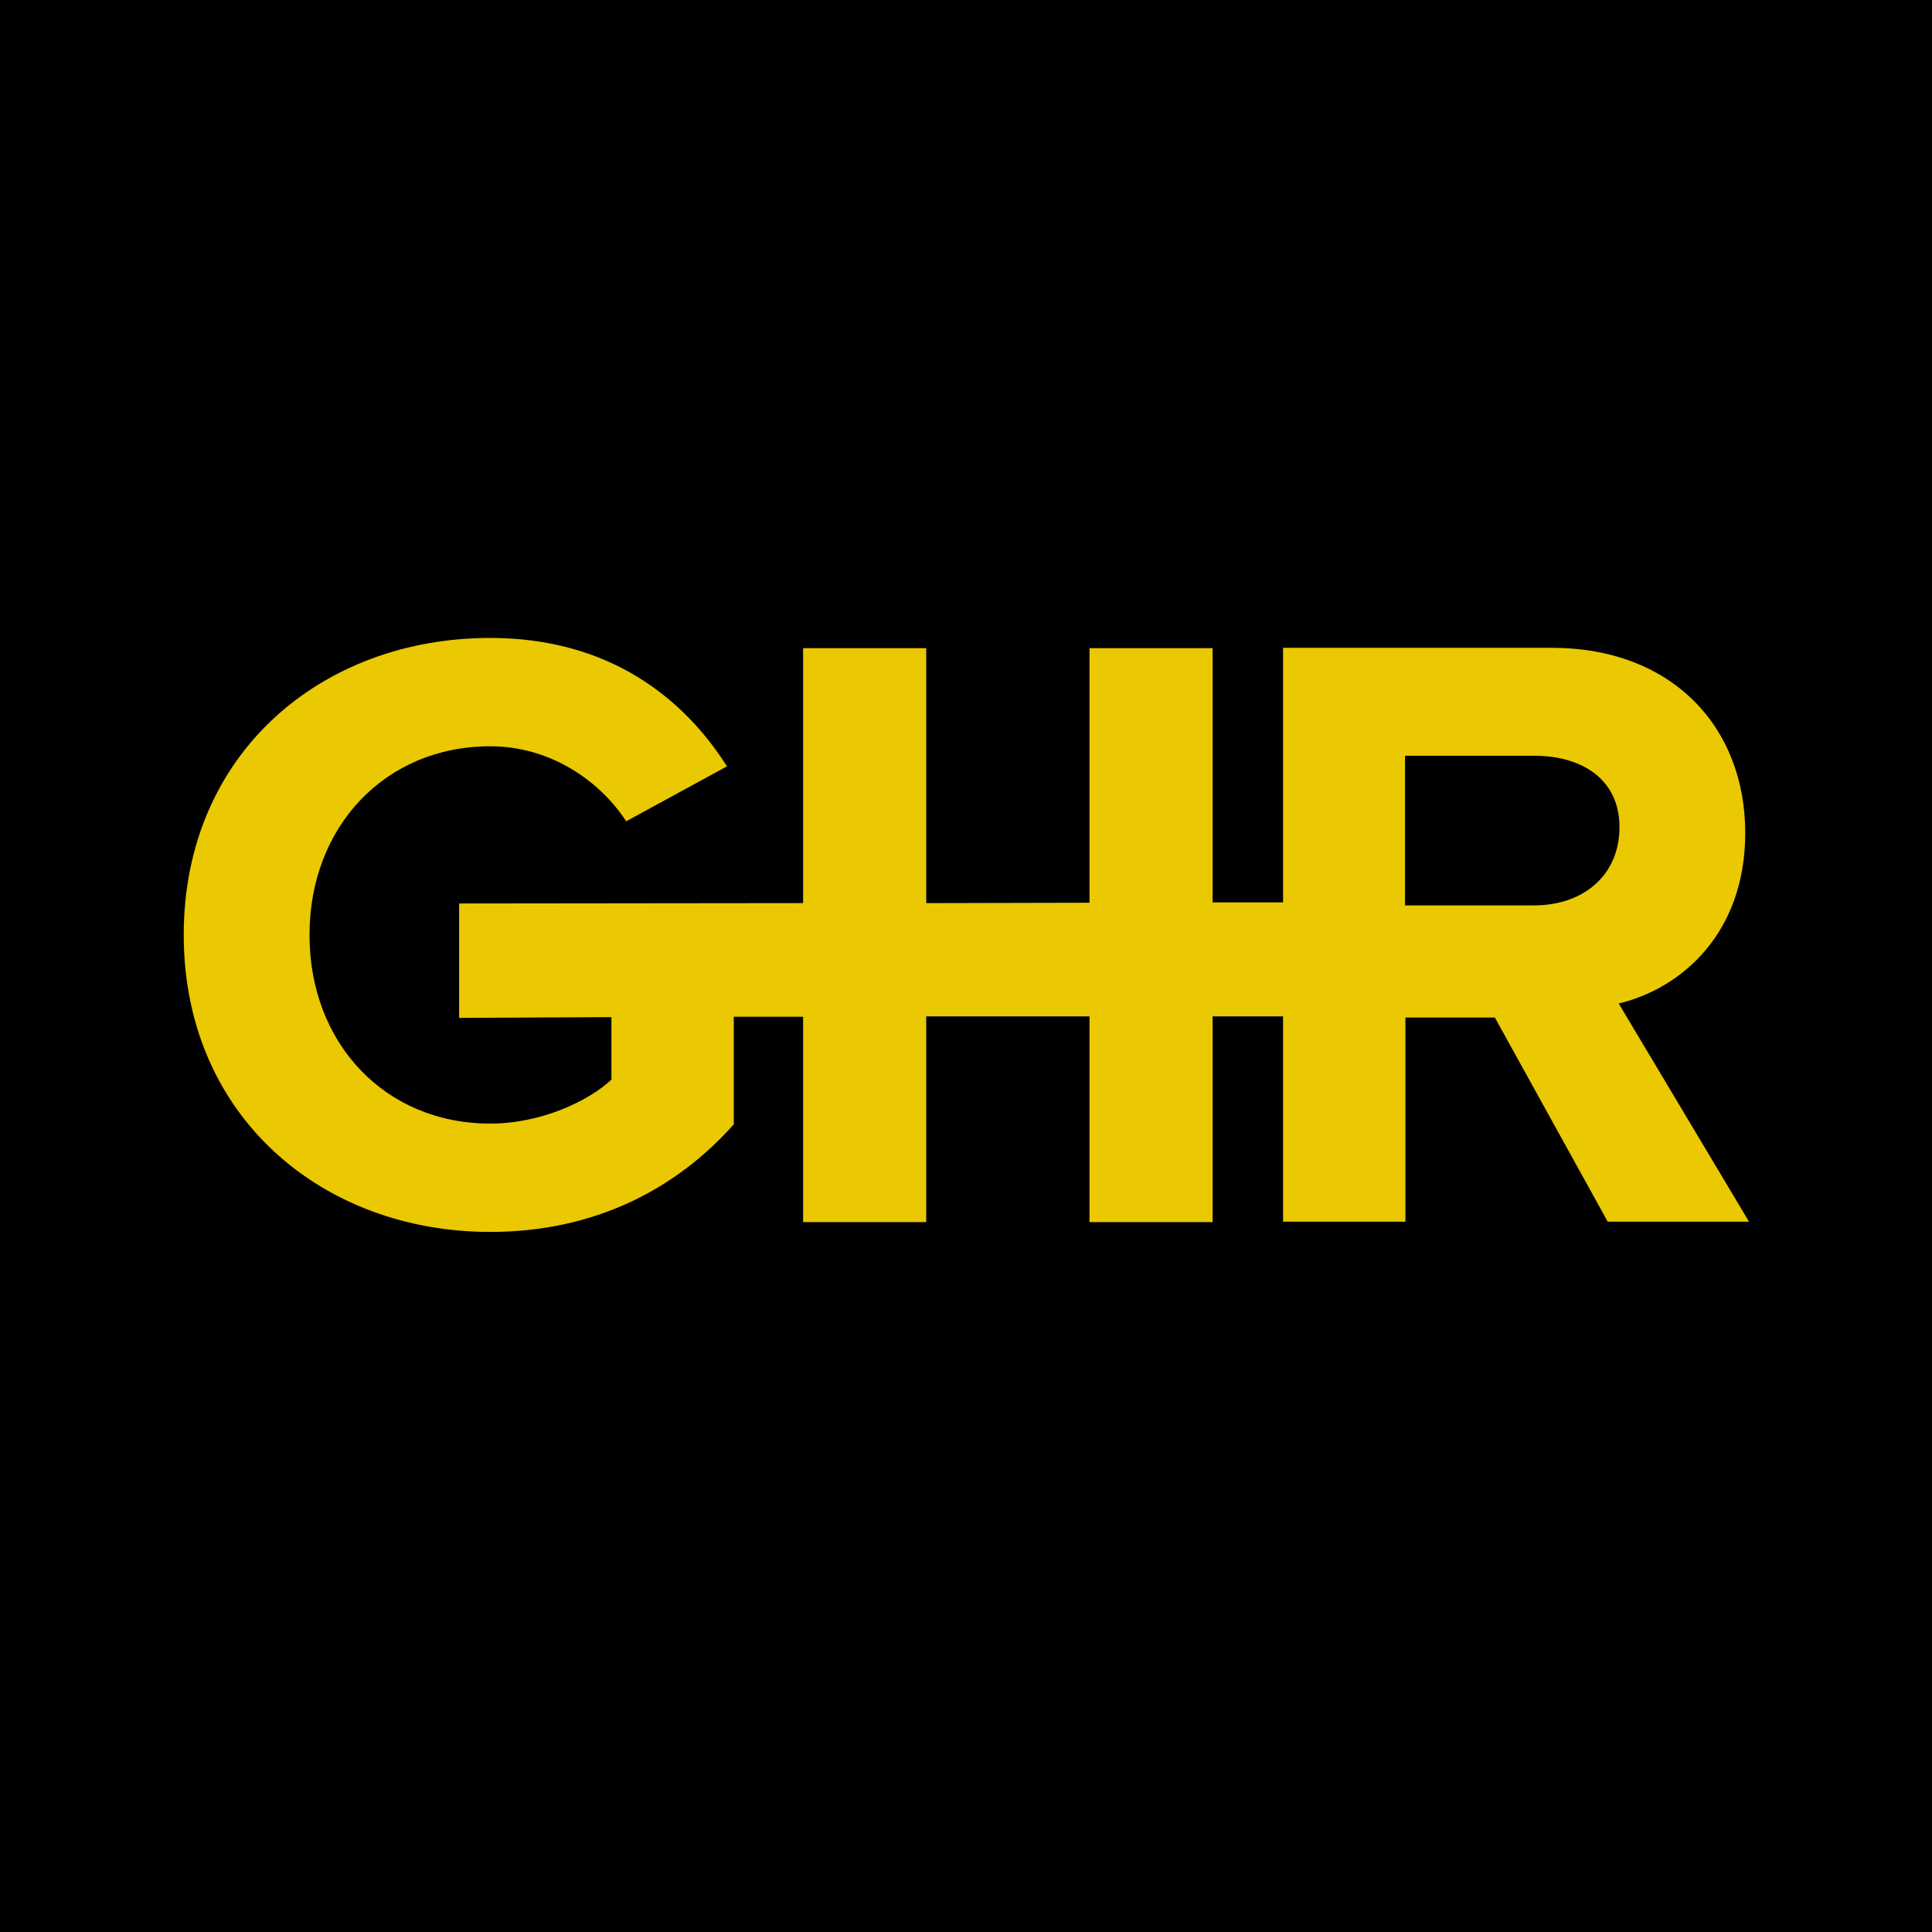 <?xml version="1.0" encoding="UTF-8"?>
<!-- Generator: Adobe Illustrator 27.3.1, SVG Export Plug-In . SVG Version: 6.00 Build 0)  -->
<svg xmlns="http://www.w3.org/2000/svg" xmlns:xlink="http://www.w3.org/1999/xlink" version="1.1" id="Layer_1" x="0px" y="0px" width="510px" height="510px" viewBox="0 0 510 510" style="enable-background:new 0 0 510 510;" xml:space="preserve">
<style type="text/css">
	.st0{fill:#EAC802;}
</style>
<rect width="510" height="510"></rect>
<path class="st0" d="M427.3,264.9c16.4-3.9,33.4-18.4,33.4-45c0-28.2-19.5-48.9-51.1-48.9h-70.9v67.2l-18.6,0v-67.1h-32.5v67.2  l-43.1,0.1v-67.3h-32.5v67.3l-90.8,0.1v30.2l40.2-0.2v16.5c-6.1,5.7-18.6,11.6-32,11.6c-27.7,0-47.7-21.1-47.7-49.8  c0-28.6,20-49.8,47.7-49.8c15.9,0,28.9,9.1,35.9,19.8l26.6-14.5c-11.4-18-31.1-33.9-62.5-33.9c-44.5,0-80.9,30.5-80.9,78.4  c0,47.7,36.4,78.4,80.9,78.4c27.3,0,48.9-11.1,64.3-28.4v-28.4l18.3,0v54.2h32.5v-54.3l43.1,0v54.3h32.5v-54.3l18.6,0v54.2h32.3  v-53.9h23.6l29.8,53.9h37.3L427.3,264.9z M405,239h-34.1v-39.5H405c12.7,0,22.5,6.3,22.5,18.8C427.5,231.3,417.7,239,405,239z"></path>
</svg>
